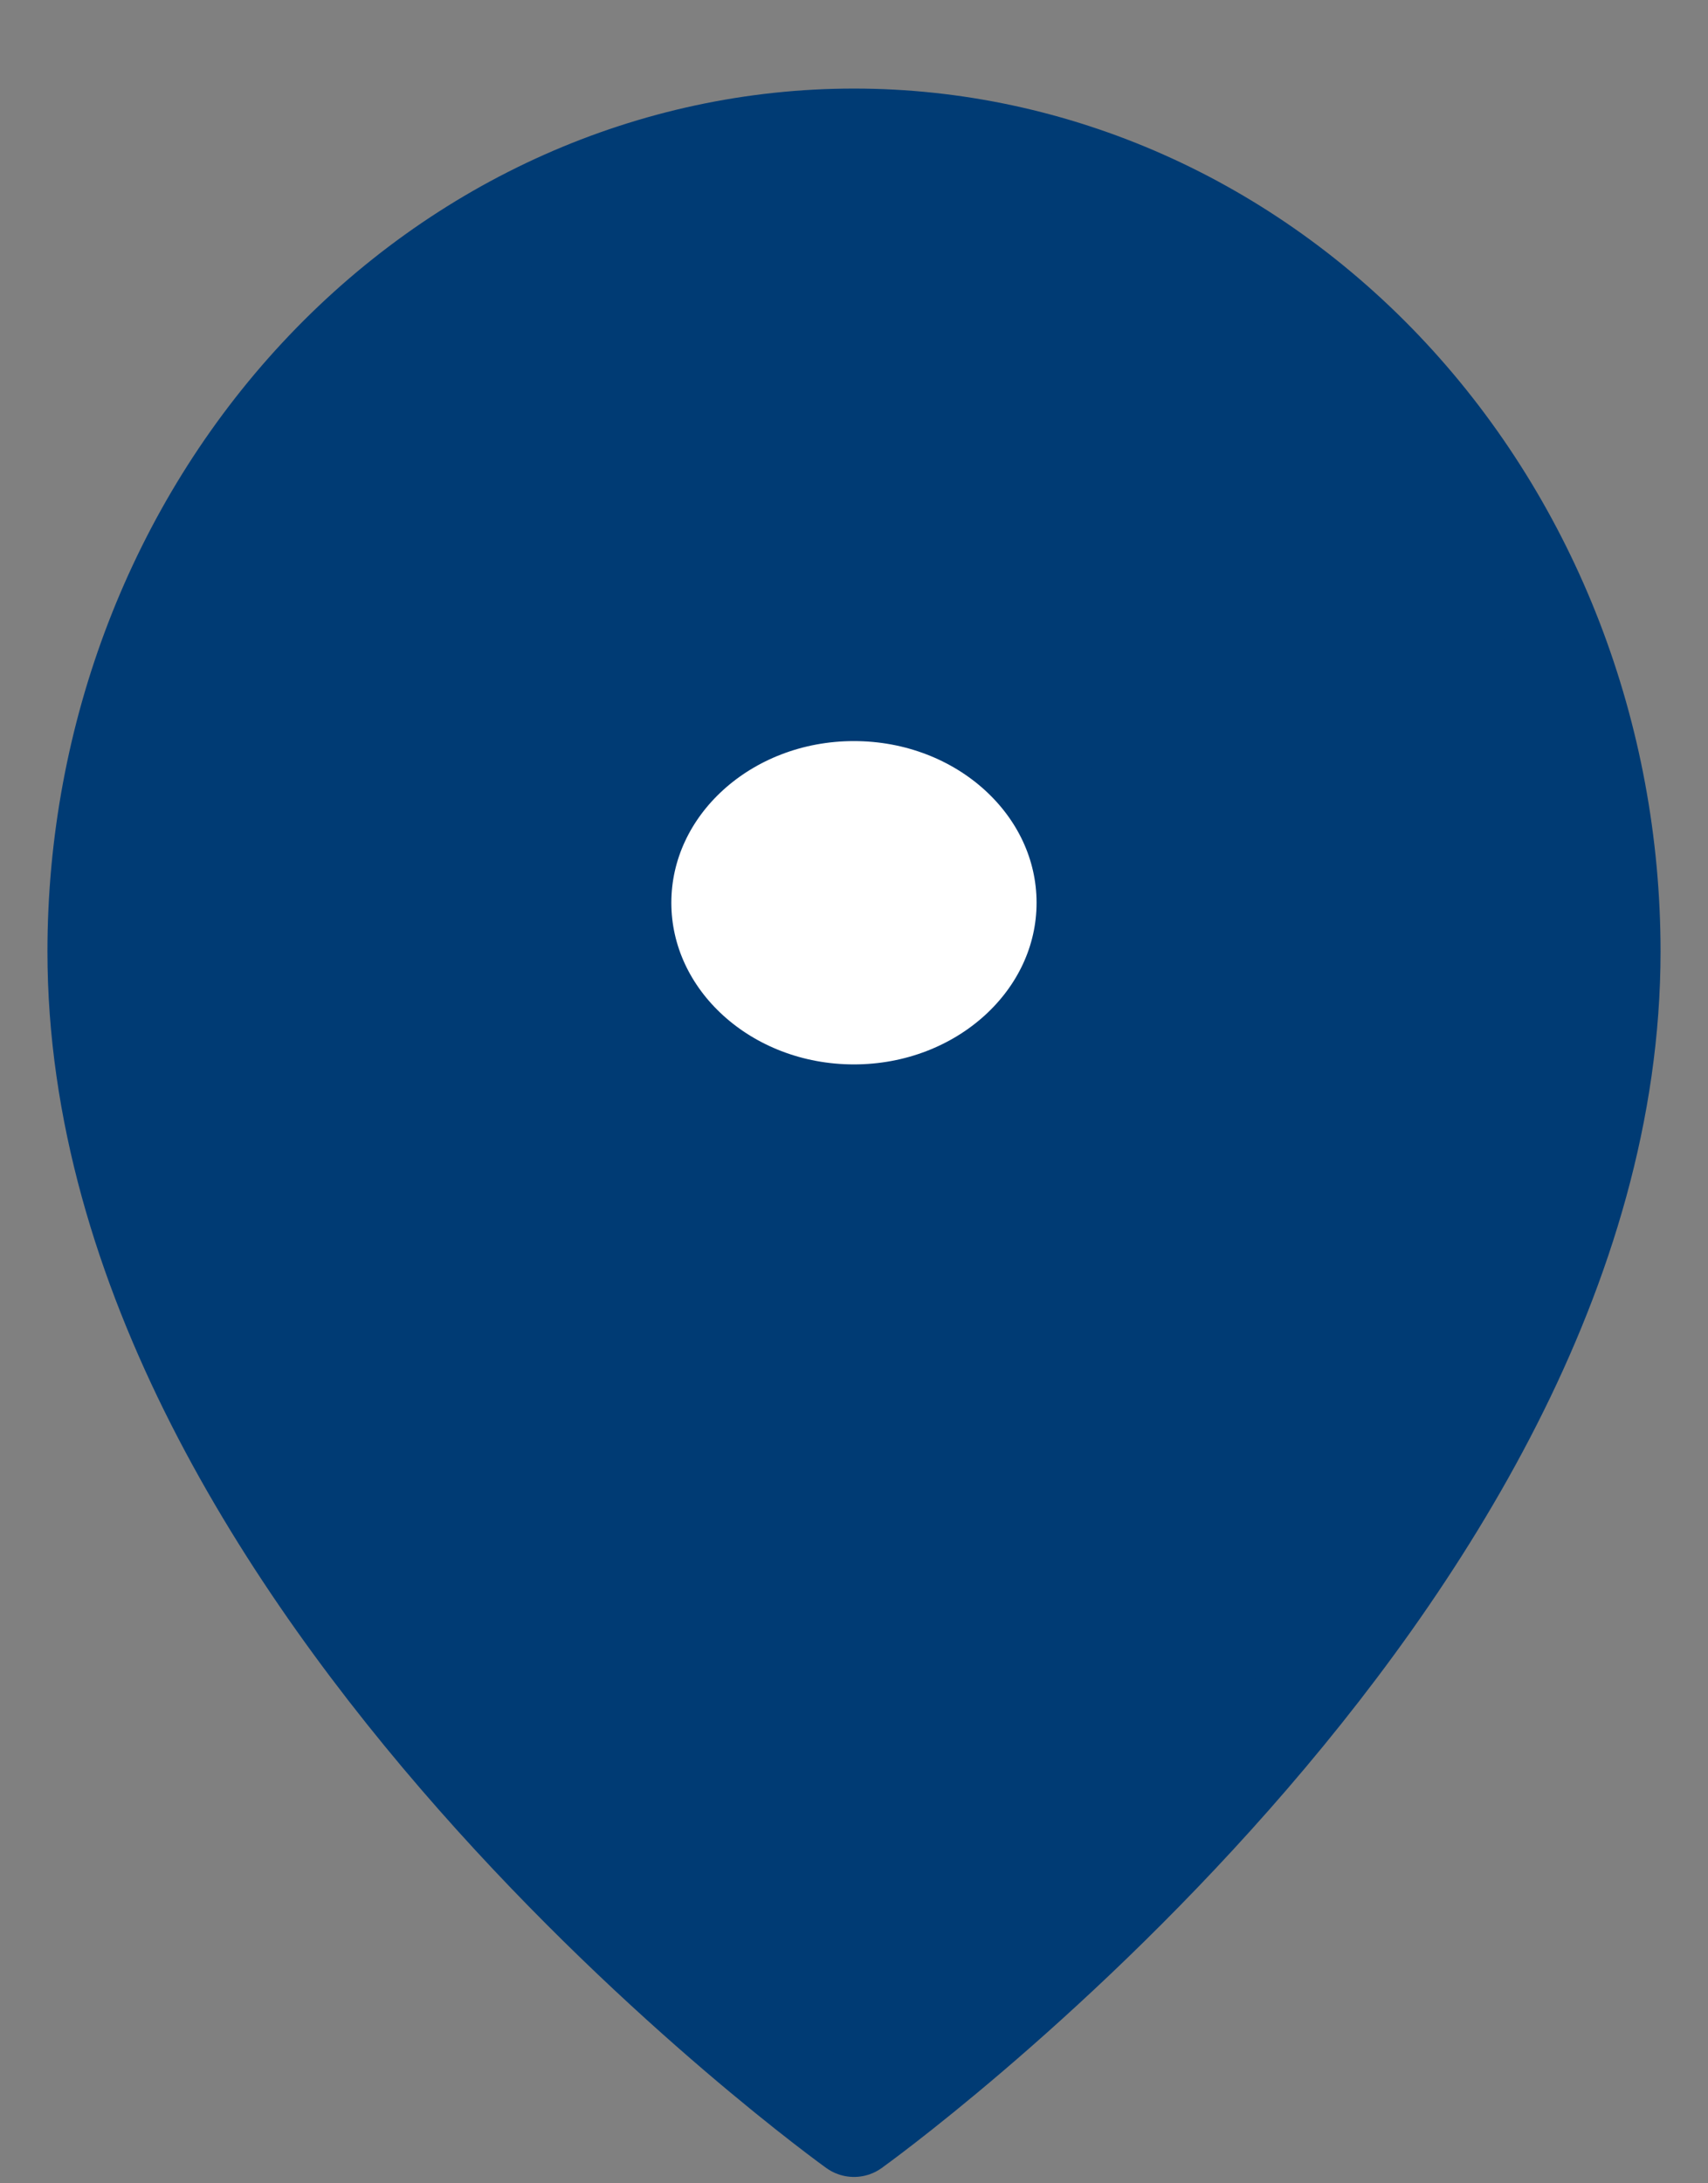 <svg width="18" height="23" viewBox="0 0 18 23" fill="none" xmlns="http://www.w3.org/2000/svg">
<rect x="0" y="0" width="18" height="23" fill="#808080" stroke="none"/>
<path d="M17 10.024C17 16.706 9 22.433 9 22.433C9 22.433 1 16.706 1 10.024C1 7.745 1.843 5.56 3.343 3.949C4.843 2.338 6.878 1.433 9 1.433C11.122 1.433 13.157 2.338 14.657 3.949C16.157 5.56 17 7.745 17 10.024Z" fill="#003B74" stroke="#003B74" stroke-linecap="round" stroke-linejoin="round"/>
<path d="M8.999 11.713C10.338 11.713 11.424 10.726 11.424 9.51C11.424 8.293 10.338 7.307 8.999 7.307C7.661 7.307 6.575 8.293 6.575 9.51C6.575 10.726 7.661 11.713 8.999 11.713Z" fill="white" stroke="#003B74" stroke-linecap="round" stroke-linejoin="round"/>
</svg>
